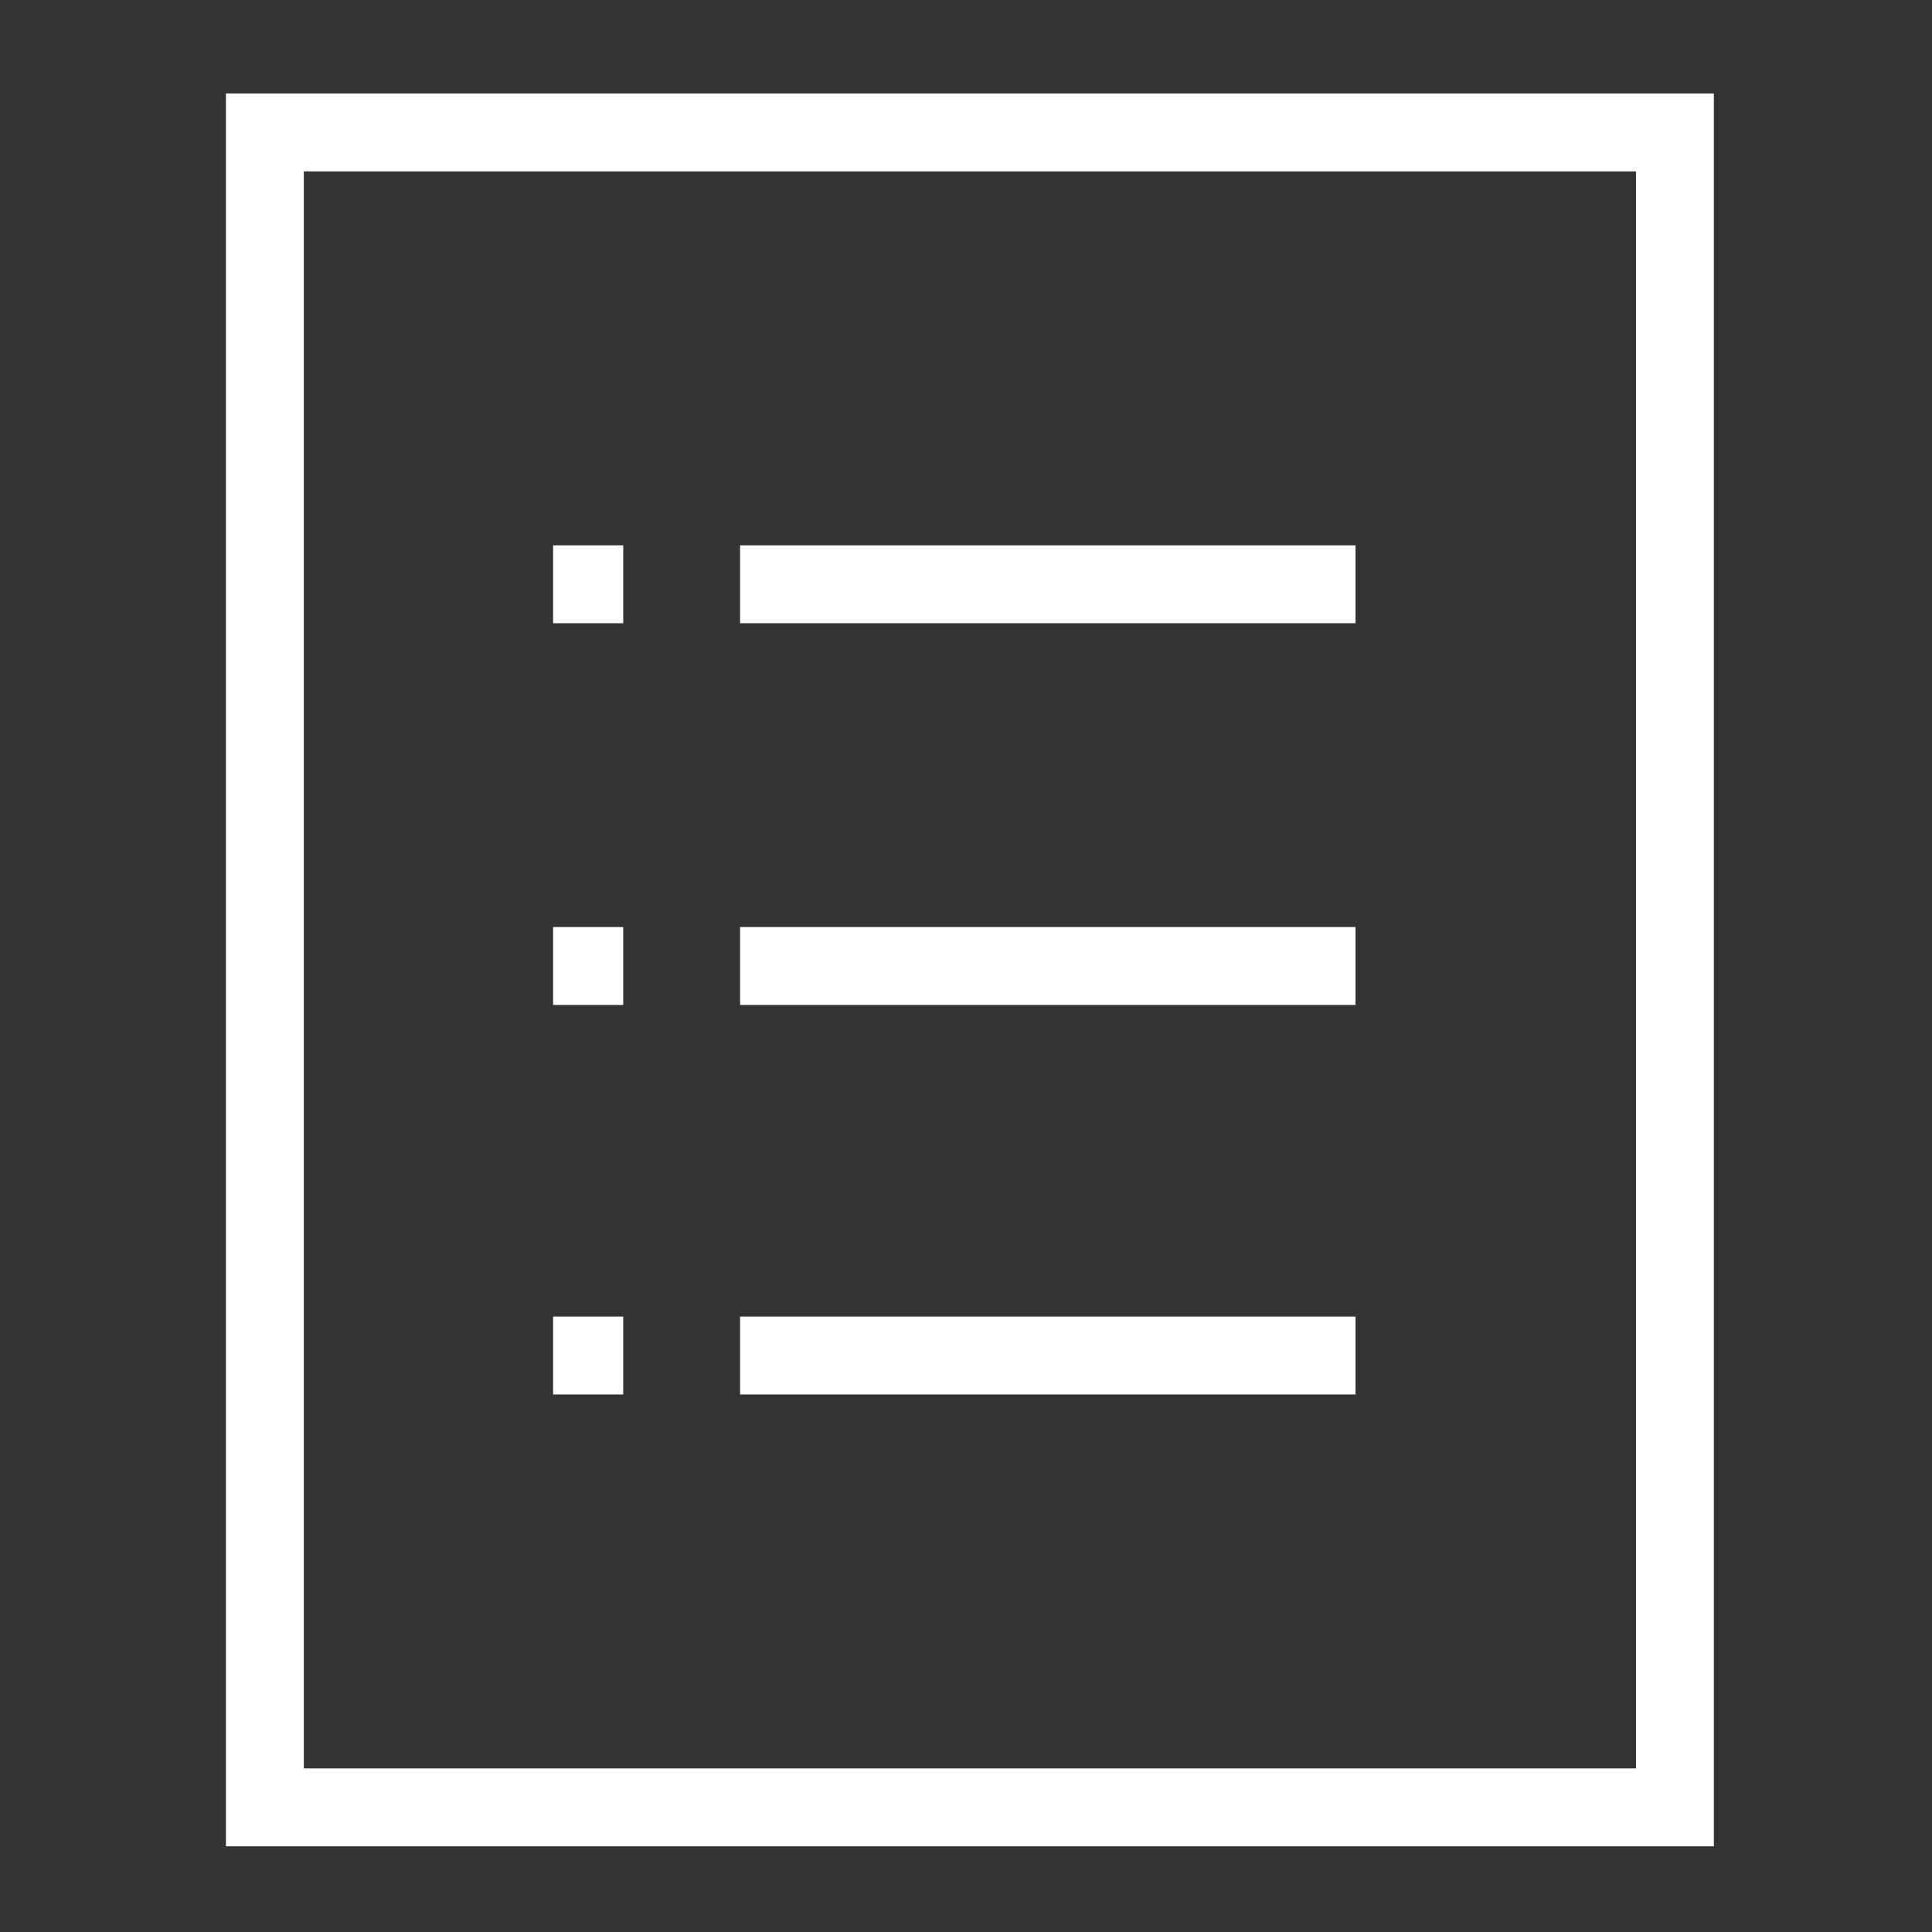<?xml version="1.0" encoding="utf-8"?>
<!-- Generator: Adobe Illustrator 27.0.0, SVG Export Plug-In . SVG Version: 6.00 Build 0)  -->
<svg version="1.1" id="レイヤー_1" xmlns="http://www.w3.org/2000/svg" xmlns:xlink="http://www.w3.org/1999/xlink" x="0px"
	 y="0px" viewBox="0 0 24.8 24.8" style="enable-background:new 0 0 24.8 24.8;" xml:space="preserve">
<rect x="0" y="0" width="24.8" height="24.8" fill="#333333" stroke="none"/>
<style type="text/css">
	.st0{fill:none;stroke:#FFFFFF;stroke-miterlimit:10;}
</style>
<g>
	<rect x="3.4" y="1.7" class="st0" width="18.1" height="21.5"/>
	<line class="st0" x1="9.5" y1="7.5" x2="17.4" y2="7.5"/>
	<line class="st0" x1="9.5" y1="12.4" x2="17.4" y2="12.4"/>
	<line class="st0" x1="9.5" y1="17.4" x2="17.4" y2="17.4"/>
	<g>
		<line class="st0" x1="7.1" y1="7.5" x2="8" y2="7.5"/>
		<line class="st0" x1="7.1" y1="12.4" x2="8" y2="12.4"/>
		<line class="st0" x1="7.1" y1="17.4" x2="8" y2="17.4"/>
	</g>
</g>
</svg>
